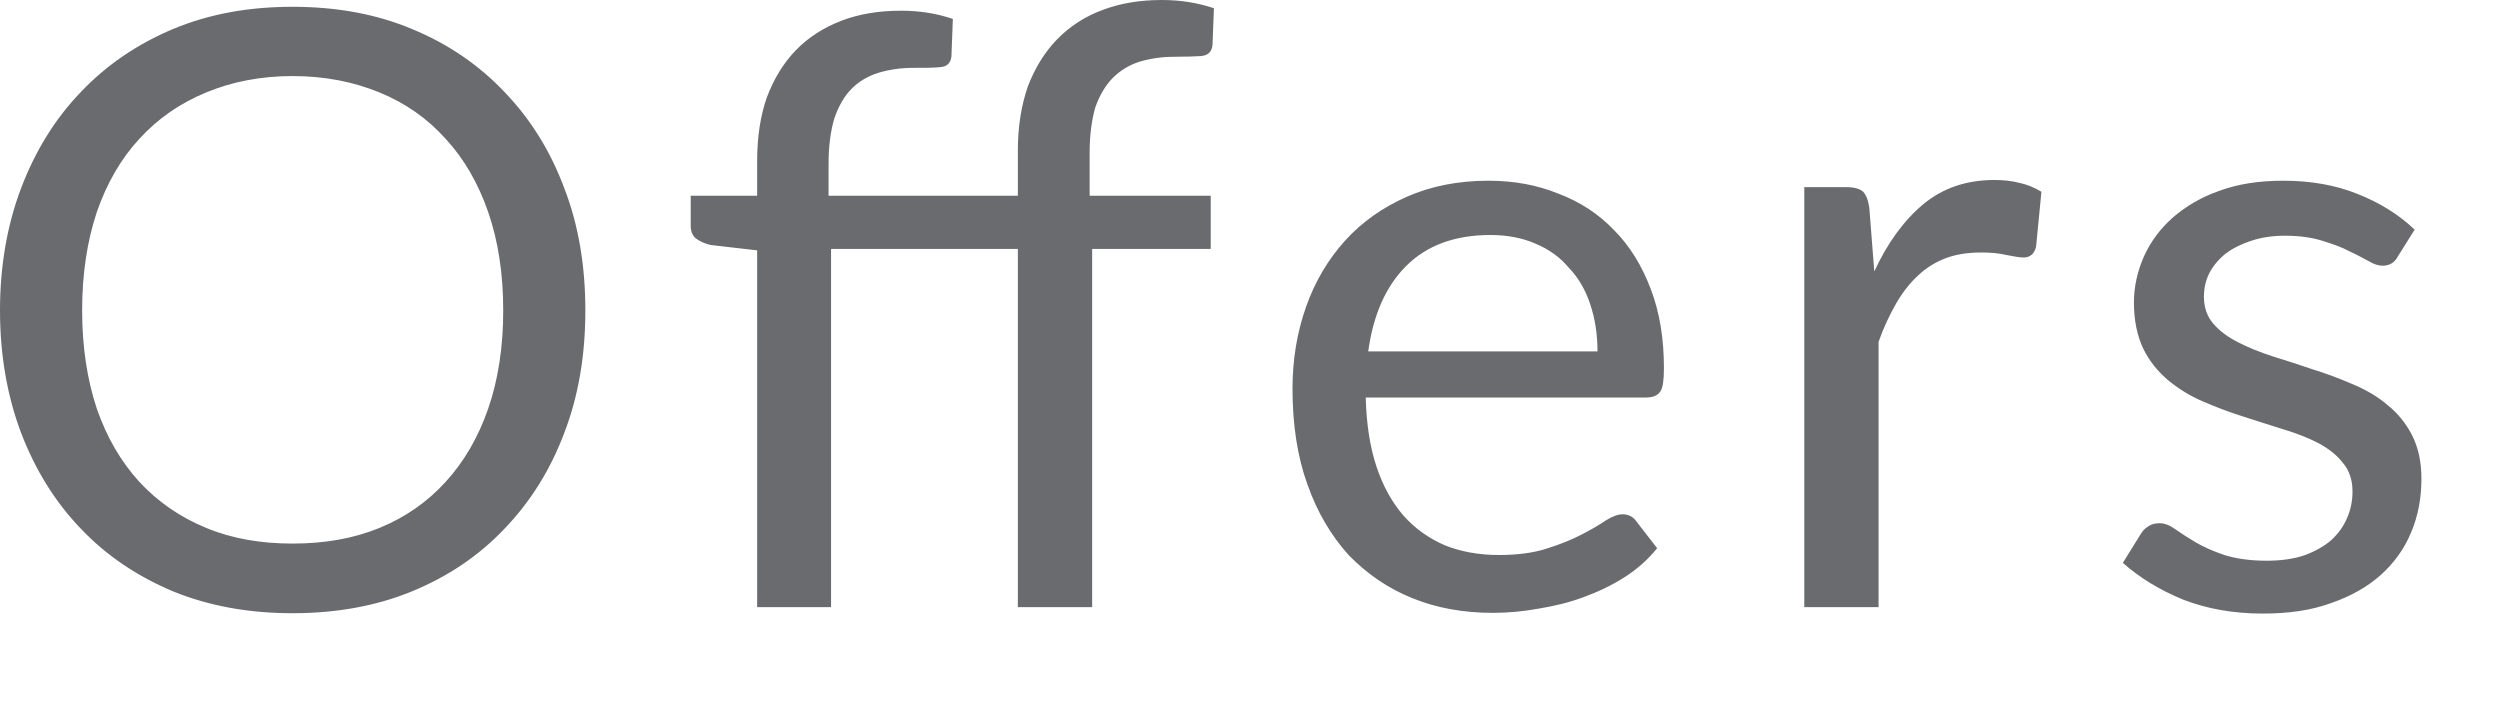 <?xml version="1.0" encoding="utf-8"?>
<svg xmlns="http://www.w3.org/2000/svg" fill="none" height="100%" overflow="visible" preserveAspectRatio="none" style="display: block;" viewBox="0 0 7 2" width="100%">
<path d="M1.639 0.869C1.639 0.994 1.62 1.108 1.58 1.212C1.541 1.316 1.485 1.405 1.413 1.48C1.341 1.556 1.255 1.614 1.153 1.656C1.053 1.697 0.941 1.717 0.819 1.717C0.697 1.717 0.586 1.697 0.485 1.656C0.385 1.614 0.298 1.556 0.226 1.48C0.154 1.405 0.099 1.316 0.059 1.212C0.02 1.108 0 0.994 0 0.869C0 0.745 0.02 0.63 0.059 0.527C0.099 0.422 0.154 0.333 0.226 0.258C0.298 0.182 0.385 0.123 0.485 0.081C0.586 0.039 0.697 0.019 0.819 0.019C0.941 0.019 1.053 0.039 1.153 0.081C1.255 0.123 1.341 0.182 1.413 0.258C1.485 0.333 1.541 0.422 1.58 0.527C1.62 0.63 1.639 0.745 1.639 0.869ZM1.409 0.869C1.409 0.767 1.395 0.675 1.367 0.594C1.339 0.513 1.299 0.444 1.248 0.389C1.197 0.332 1.136 0.289 1.063 0.259C0.99 0.229 0.909 0.213 0.819 0.213C0.73 0.213 0.649 0.229 0.577 0.259C0.504 0.289 0.442 0.332 0.39 0.389C0.339 0.444 0.299 0.513 0.271 0.594C0.244 0.675 0.23 0.767 0.23 0.869C0.23 0.971 0.244 1.063 0.271 1.144C0.299 1.225 0.339 1.293 0.39 1.349C0.442 1.405 0.504 1.448 0.577 1.478C0.649 1.508 0.73 1.522 0.819 1.522C0.909 1.522 0.99 1.508 1.063 1.478C1.136 1.448 1.197 1.405 1.248 1.349C1.299 1.293 1.339 1.225 1.367 1.144C1.395 1.063 1.409 0.971 1.409 0.869ZM2.12 1.7V0.701L1.99 0.686C1.973 0.682 1.96 0.676 1.949 0.668C1.939 0.66 1.934 0.648 1.934 0.632V0.548H2.12V0.451C2.12 0.384 2.129 0.325 2.147 0.273C2.167 0.22 2.194 0.176 2.229 0.14C2.264 0.104 2.307 0.077 2.356 0.058C2.406 0.039 2.461 0.03 2.523 0.03C2.576 0.03 2.624 0.038 2.668 0.053L2.664 0.158C2.662 0.176 2.652 0.187 2.632 0.188C2.614 0.19 2.589 0.19 2.557 0.19C2.521 0.19 2.489 0.195 2.459 0.204C2.431 0.213 2.406 0.227 2.385 0.248C2.364 0.269 2.348 0.297 2.336 0.332C2.326 0.366 2.32 0.408 2.32 0.458V0.548H2.85V0.421C2.85 0.354 2.86 0.294 2.878 0.242C2.898 0.19 2.925 0.146 2.96 0.11C2.995 0.074 3.038 0.046 3.087 0.028C3.137 0.009 3.192 0 3.254 0C3.306 0 3.354 0.008 3.399 0.023L3.395 0.126C3.393 0.145 3.383 0.155 3.363 0.157C3.345 0.158 3.32 0.159 3.288 0.159C3.252 0.159 3.22 0.164 3.19 0.173C3.162 0.182 3.137 0.197 3.116 0.218C3.095 0.239 3.079 0.267 3.067 0.3C3.057 0.335 3.051 0.377 3.051 0.427V0.548H3.39V0.697H3.058V1.7H2.85V0.697H2.327V1.7H2.12ZM4.473 0.984C4.473 0.936 4.466 0.892 4.453 0.853C4.44 0.813 4.42 0.778 4.393 0.75C4.368 0.72 4.337 0.698 4.299 0.682C4.262 0.666 4.22 0.658 4.173 0.658C4.074 0.658 3.995 0.687 3.937 0.745C3.88 0.802 3.845 0.882 3.831 0.984H4.473ZM4.64 1.535C4.615 1.566 4.585 1.593 4.549 1.616C4.513 1.639 4.475 1.657 4.434 1.672C4.394 1.687 4.352 1.697 4.309 1.704C4.266 1.712 4.223 1.716 4.18 1.716C4.099 1.716 4.024 1.703 3.955 1.675C3.887 1.648 3.828 1.607 3.777 1.555C3.728 1.501 3.689 1.436 3.661 1.357C3.633 1.28 3.619 1.19 3.619 1.088C3.619 1.006 3.632 0.93 3.657 0.859C3.682 0.788 3.719 0.726 3.766 0.674C3.813 0.622 3.871 0.581 3.939 0.551C4.007 0.521 4.083 0.506 4.168 0.506C4.239 0.506 4.304 0.518 4.363 0.542C4.424 0.565 4.476 0.599 4.519 0.644C4.563 0.688 4.597 0.743 4.622 0.809C4.647 0.874 4.659 0.948 4.659 1.031C4.659 1.064 4.656 1.086 4.649 1.096C4.642 1.107 4.629 1.113 4.609 1.113H3.824C3.826 1.187 3.836 1.252 3.854 1.306C3.872 1.361 3.898 1.407 3.93 1.444C3.963 1.481 4.002 1.508 4.046 1.527C4.091 1.545 4.142 1.554 4.197 1.554C4.249 1.554 4.294 1.548 4.331 1.536C4.369 1.524 4.401 1.511 4.428 1.497C4.455 1.483 4.478 1.47 4.495 1.458C4.514 1.446 4.53 1.44 4.543 1.44C4.56 1.44 4.573 1.447 4.582 1.46L4.64 1.535ZM5.248 0.76C5.285 0.68 5.331 0.617 5.385 0.572C5.439 0.527 5.505 0.504 5.584 0.504C5.608 0.504 5.632 0.506 5.654 0.512C5.678 0.517 5.698 0.526 5.716 0.537L5.701 0.691C5.696 0.711 5.684 0.721 5.666 0.721C5.655 0.721 5.639 0.718 5.618 0.714C5.597 0.709 5.574 0.707 5.548 0.707C5.51 0.707 5.477 0.712 5.448 0.723C5.419 0.734 5.393 0.75 5.37 0.772C5.348 0.792 5.327 0.819 5.309 0.85C5.291 0.882 5.274 0.917 5.26 0.957V1.7H5.052V0.524H5.17C5.193 0.524 5.208 0.529 5.217 0.537C5.225 0.546 5.231 0.56 5.234 0.581L5.248 0.76ZM6.714 0.718C6.705 0.735 6.691 0.744 6.671 0.744C6.66 0.744 6.647 0.74 6.632 0.731C6.617 0.723 6.599 0.713 6.577 0.703C6.557 0.692 6.531 0.683 6.502 0.674C6.473 0.665 6.438 0.66 6.398 0.66C6.363 0.66 6.331 0.665 6.304 0.674C6.276 0.683 6.252 0.695 6.232 0.71C6.212 0.726 6.197 0.744 6.186 0.765C6.176 0.785 6.171 0.807 6.171 0.831C6.171 0.861 6.18 0.886 6.197 0.906C6.214 0.926 6.238 0.944 6.266 0.958C6.295 0.973 6.327 0.986 6.364 0.998C6.4 1.009 6.437 1.021 6.475 1.034C6.514 1.046 6.551 1.06 6.588 1.076C6.624 1.091 6.657 1.11 6.685 1.134C6.714 1.157 6.737 1.186 6.754 1.219C6.771 1.253 6.78 1.293 6.78 1.34C6.78 1.394 6.771 1.444 6.751 1.491C6.732 1.537 6.703 1.577 6.666 1.61C6.628 1.644 6.581 1.67 6.526 1.689C6.471 1.709 6.408 1.718 6.336 1.718C6.254 1.718 6.18 1.705 6.113 1.679C6.047 1.652 5.99 1.617 5.944 1.576L5.993 1.497C5.999 1.487 6.006 1.479 6.015 1.474C6.023 1.468 6.034 1.465 6.047 1.465C6.061 1.465 6.076 1.471 6.091 1.482C6.107 1.493 6.125 1.505 6.147 1.518C6.169 1.531 6.196 1.543 6.228 1.554C6.26 1.564 6.299 1.57 6.347 1.57C6.387 1.57 6.422 1.565 6.452 1.555C6.482 1.544 6.507 1.53 6.528 1.512C6.547 1.494 6.562 1.474 6.572 1.45C6.582 1.427 6.587 1.403 6.587 1.376C6.587 1.344 6.578 1.317 6.56 1.296C6.543 1.274 6.52 1.256 6.492 1.241C6.463 1.226 6.43 1.213 6.393 1.202C6.356 1.19 6.319 1.179 6.28 1.166C6.242 1.154 6.205 1.14 6.168 1.124C6.131 1.108 6.099 1.088 6.07 1.064C6.042 1.04 6.018 1.011 6.001 0.976C5.984 0.94 5.975 0.897 5.975 0.847C5.975 0.802 5.985 0.759 6.003 0.718C6.022 0.676 6.049 0.64 6.084 0.609C6.12 0.578 6.163 0.552 6.215 0.534C6.267 0.515 6.326 0.506 6.393 0.506C6.47 0.506 6.539 0.518 6.601 0.543C6.662 0.567 6.716 0.6 6.761 0.643L6.714 0.718Z" fill="#696B6F" id="Vector"/>
</svg>